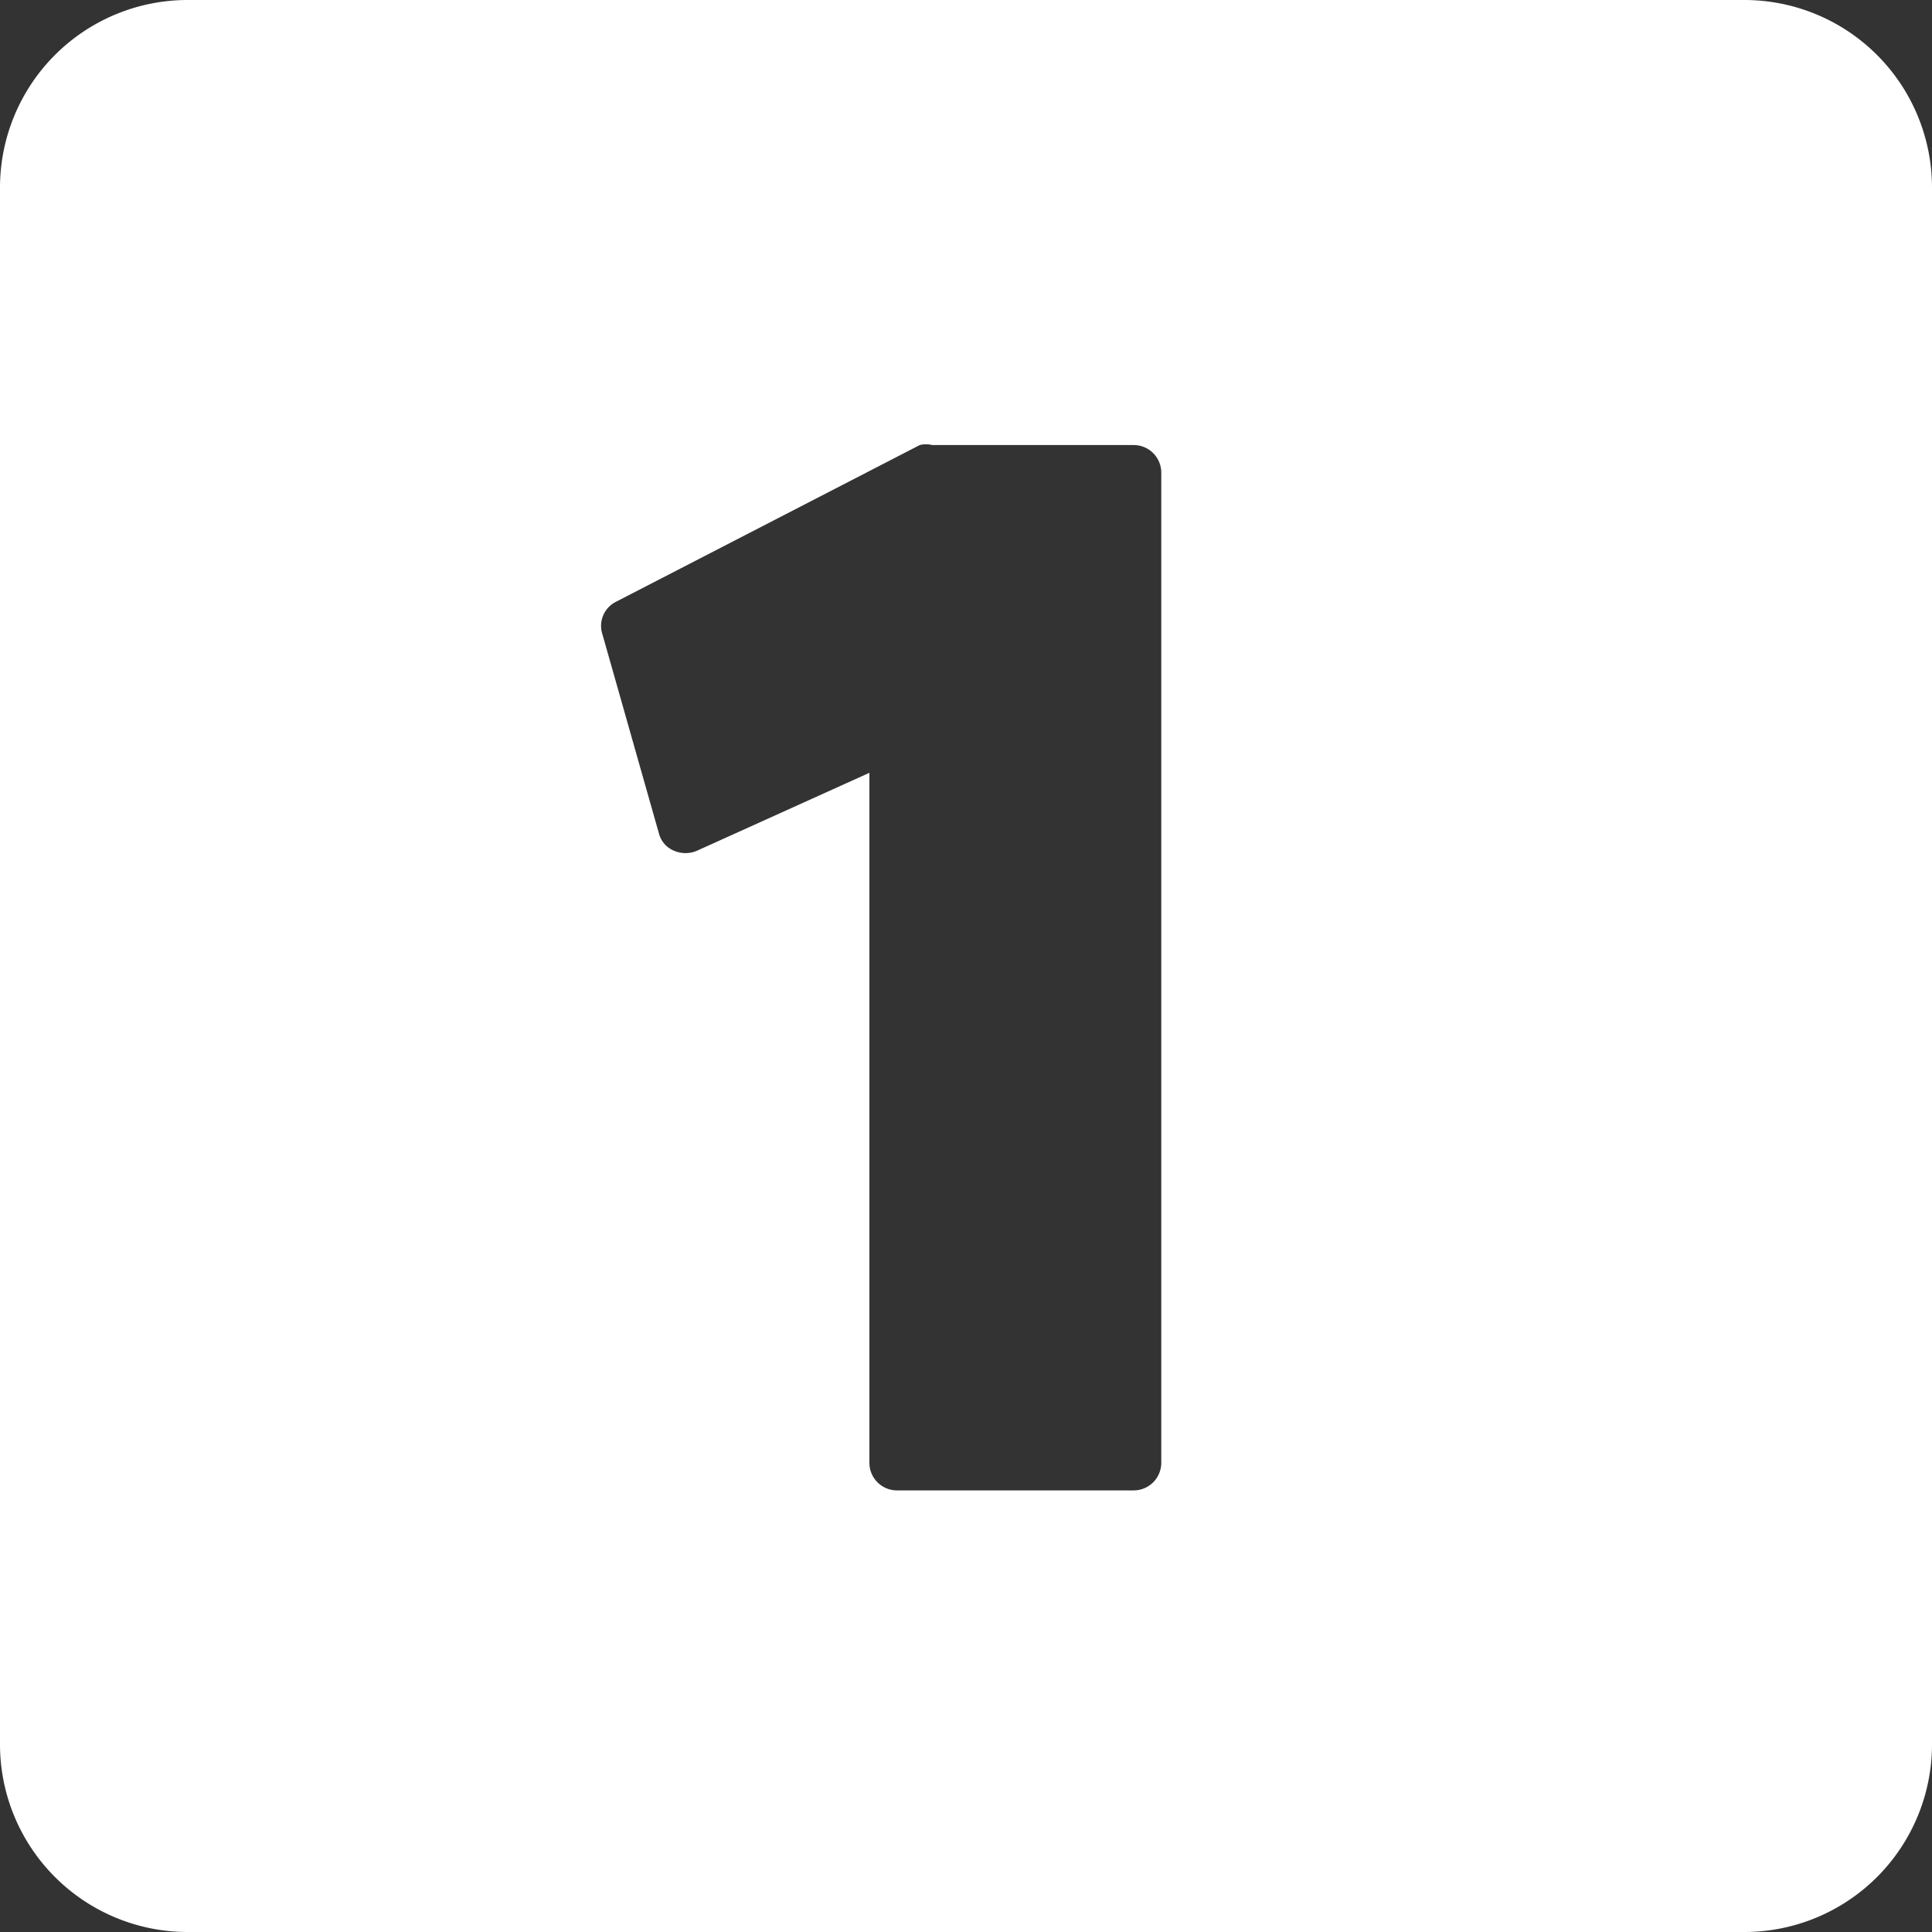 <?xml version="1.0" encoding="UTF-8" standalone="no"?><svg xmlns="http://www.w3.org/2000/svg" xmlns:xlink="http://www.w3.org/1999/xlink" fill="#ffffff" height="28" preserveAspectRatio="xMidYMid meet" version="1" viewBox="2.0 2.0 28.0 28.0" width="28" zoomAndPan="magnify"><rect x="2.0" y="2.0" width="28.0" height="28.0" fill="#333333" stroke="none"/><g data-name="Layer 101" id="change1_1"><path d="M27.28,2H4.72A2.72,2.72,0,0,0,2,4.72V27.28A2.72,2.72,0,0,0,4.72,30H27.28A2.72,2.72,0,0,0,30,27.28V4.72A2.72,2.72,0,0,0,27.28,2ZM18.83,23.2a.4.4,0,0,1-.4.4H15a.4.4,0,0,1-.4-.4v-10L12.1,14.33a.42.42,0,0,1-.33,0,.37.37,0,0,1-.22-.25l-.82-2.89a.39.39,0,0,1,.2-.47l4.4-2.27a.37.37,0,0,1,.18,0h2.92a.4.4,0,0,1,.4.4Z"/></g></svg>